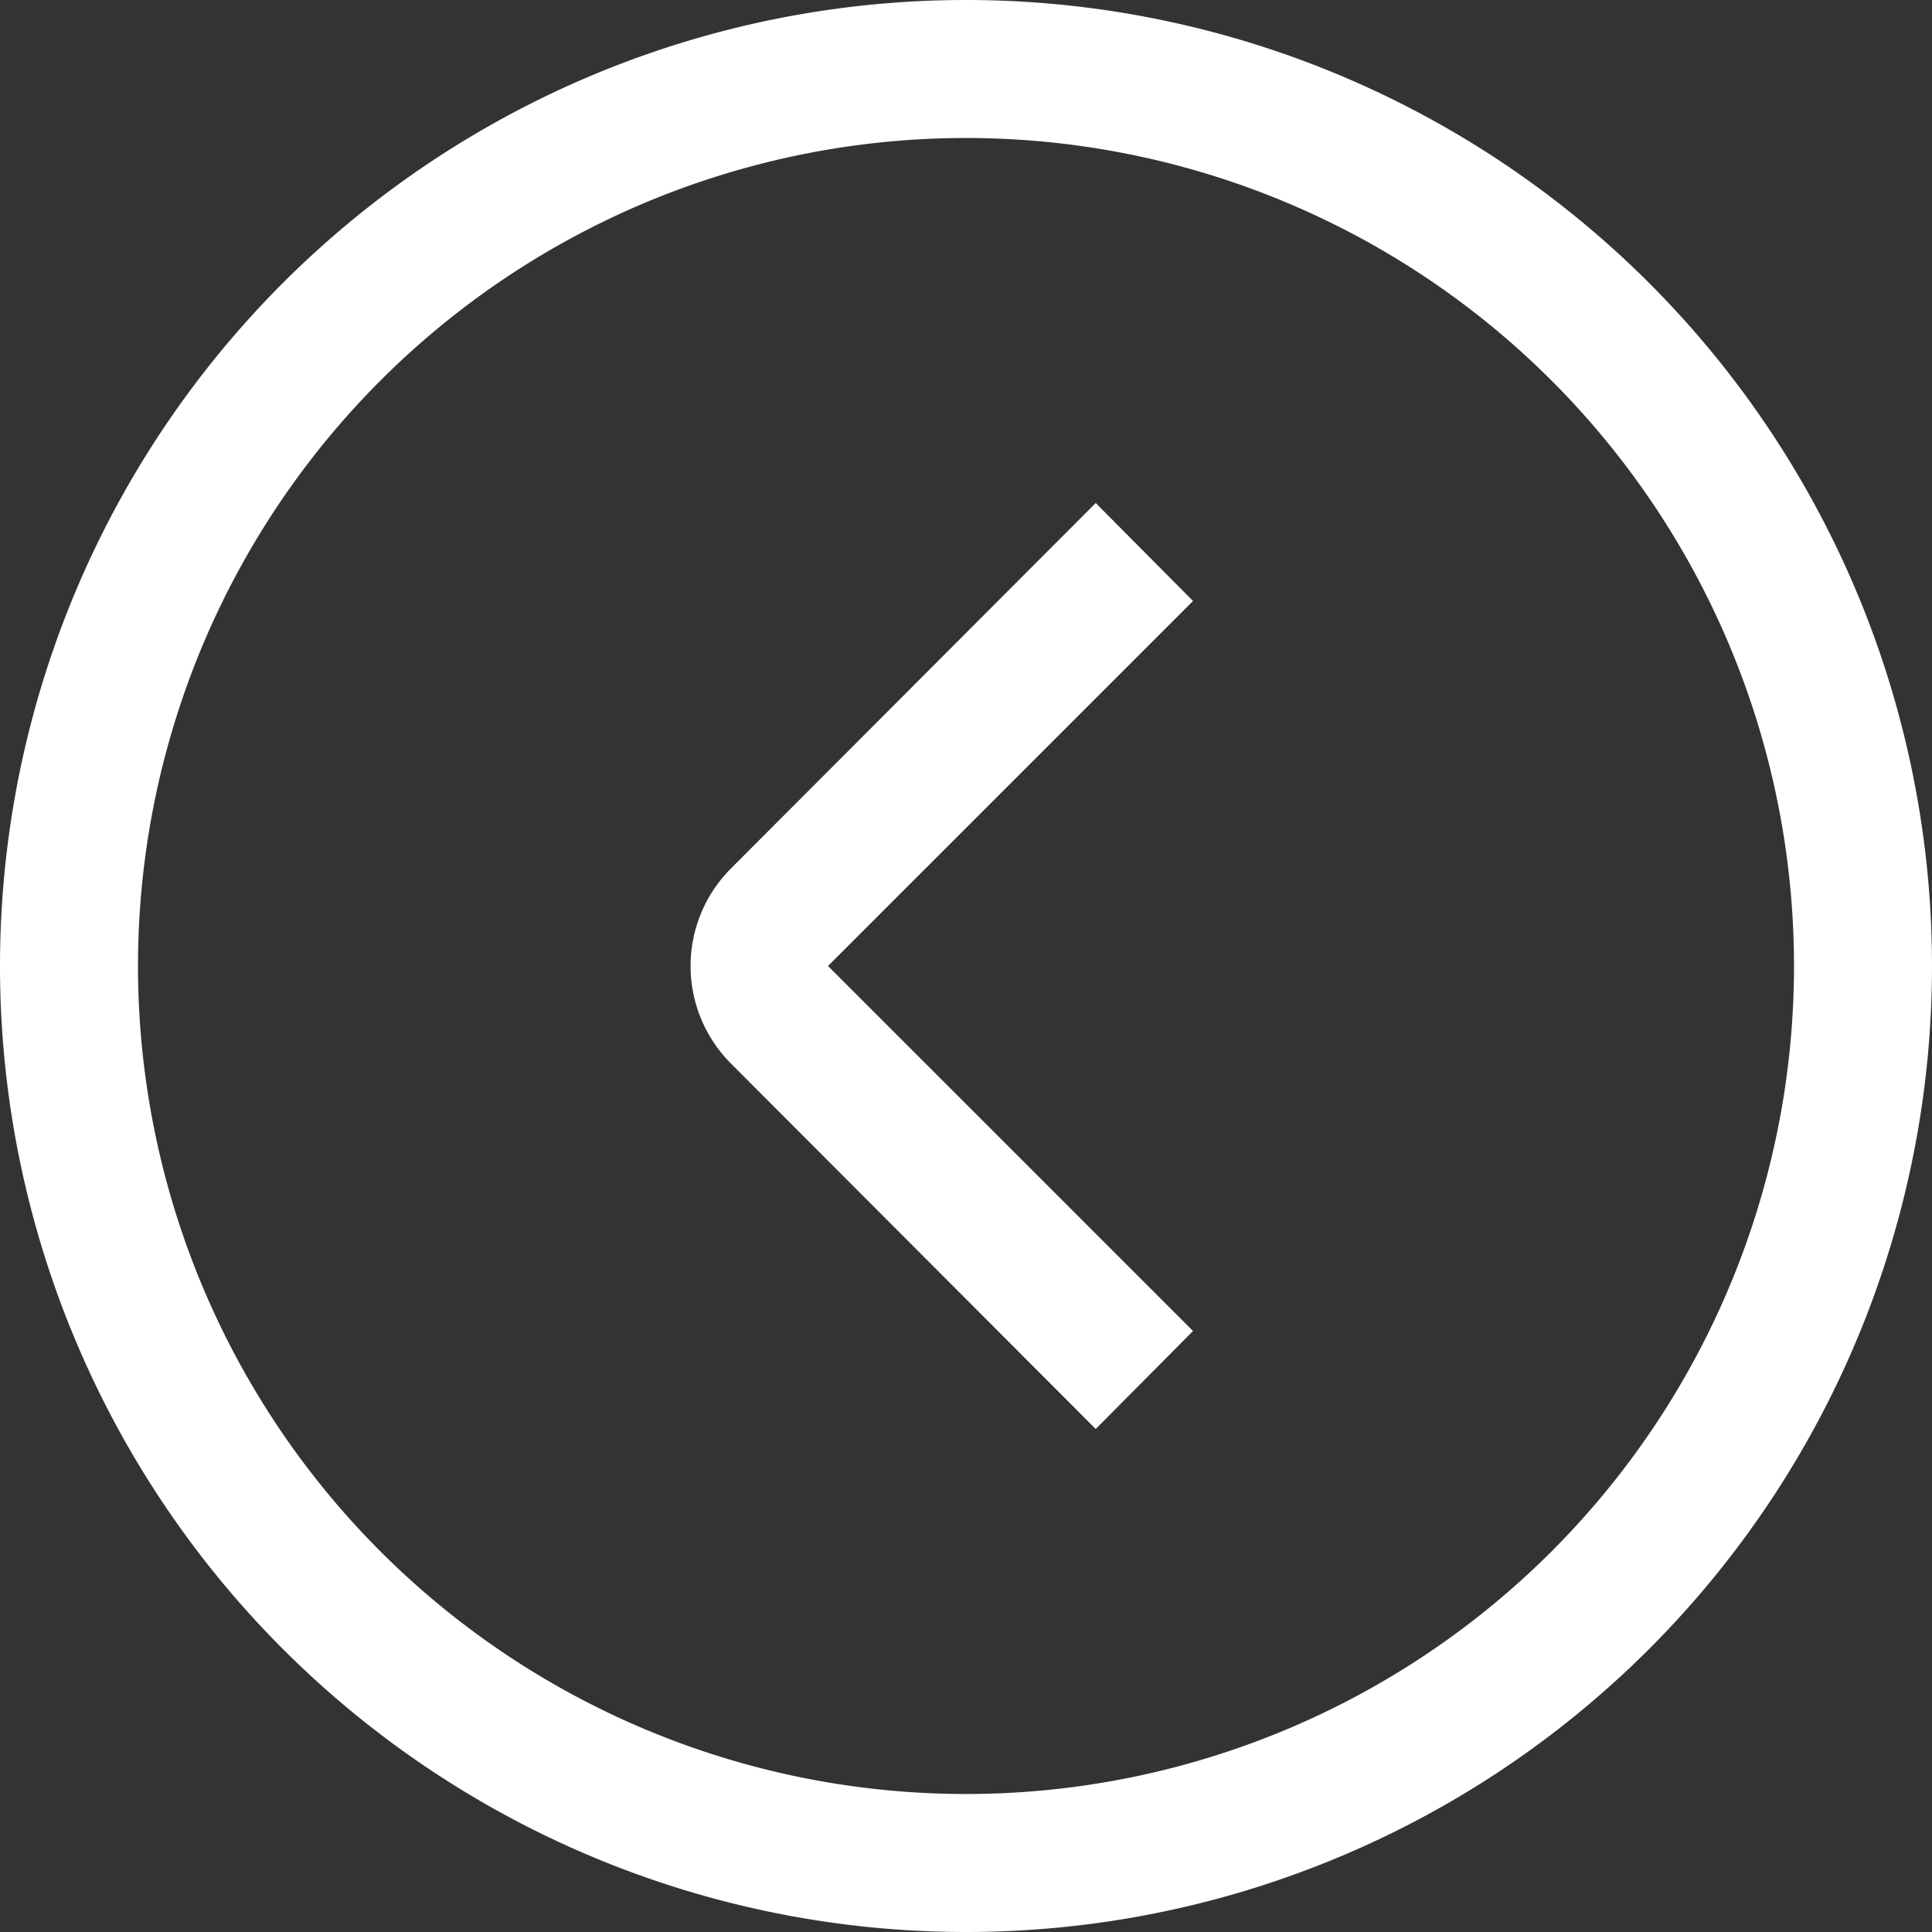 <?xml version="1.0" encoding="UTF-8"?> <svg xmlns="http://www.w3.org/2000/svg" viewBox="0 0 28 28"><rect x="0" y="0" width="28" height="28" fill="#333333" stroke="none"/><defs><style>.cls-1{fill:#fff;}</style></defs><title>Arrow-Left-Icon</title><g id="Layer_2" data-name="Layer 2"><g id="Outlined"><g id="Fill"><path class="cls-1" d="M14,28A14,14,0,1,0,0,14,14,14,0,0,0,14,28ZM14,2A12,12,0,1,1,2,14,12,12,0,0,1,14,2Z"></path><path class="cls-1" d="M15.88,20.71l1.41-1.42L12,14l5.29-5.29L15.88,7.29l-5.29,5.3a2,2,0,0,0,0,2.82Z"></path></g></g></g></svg> 